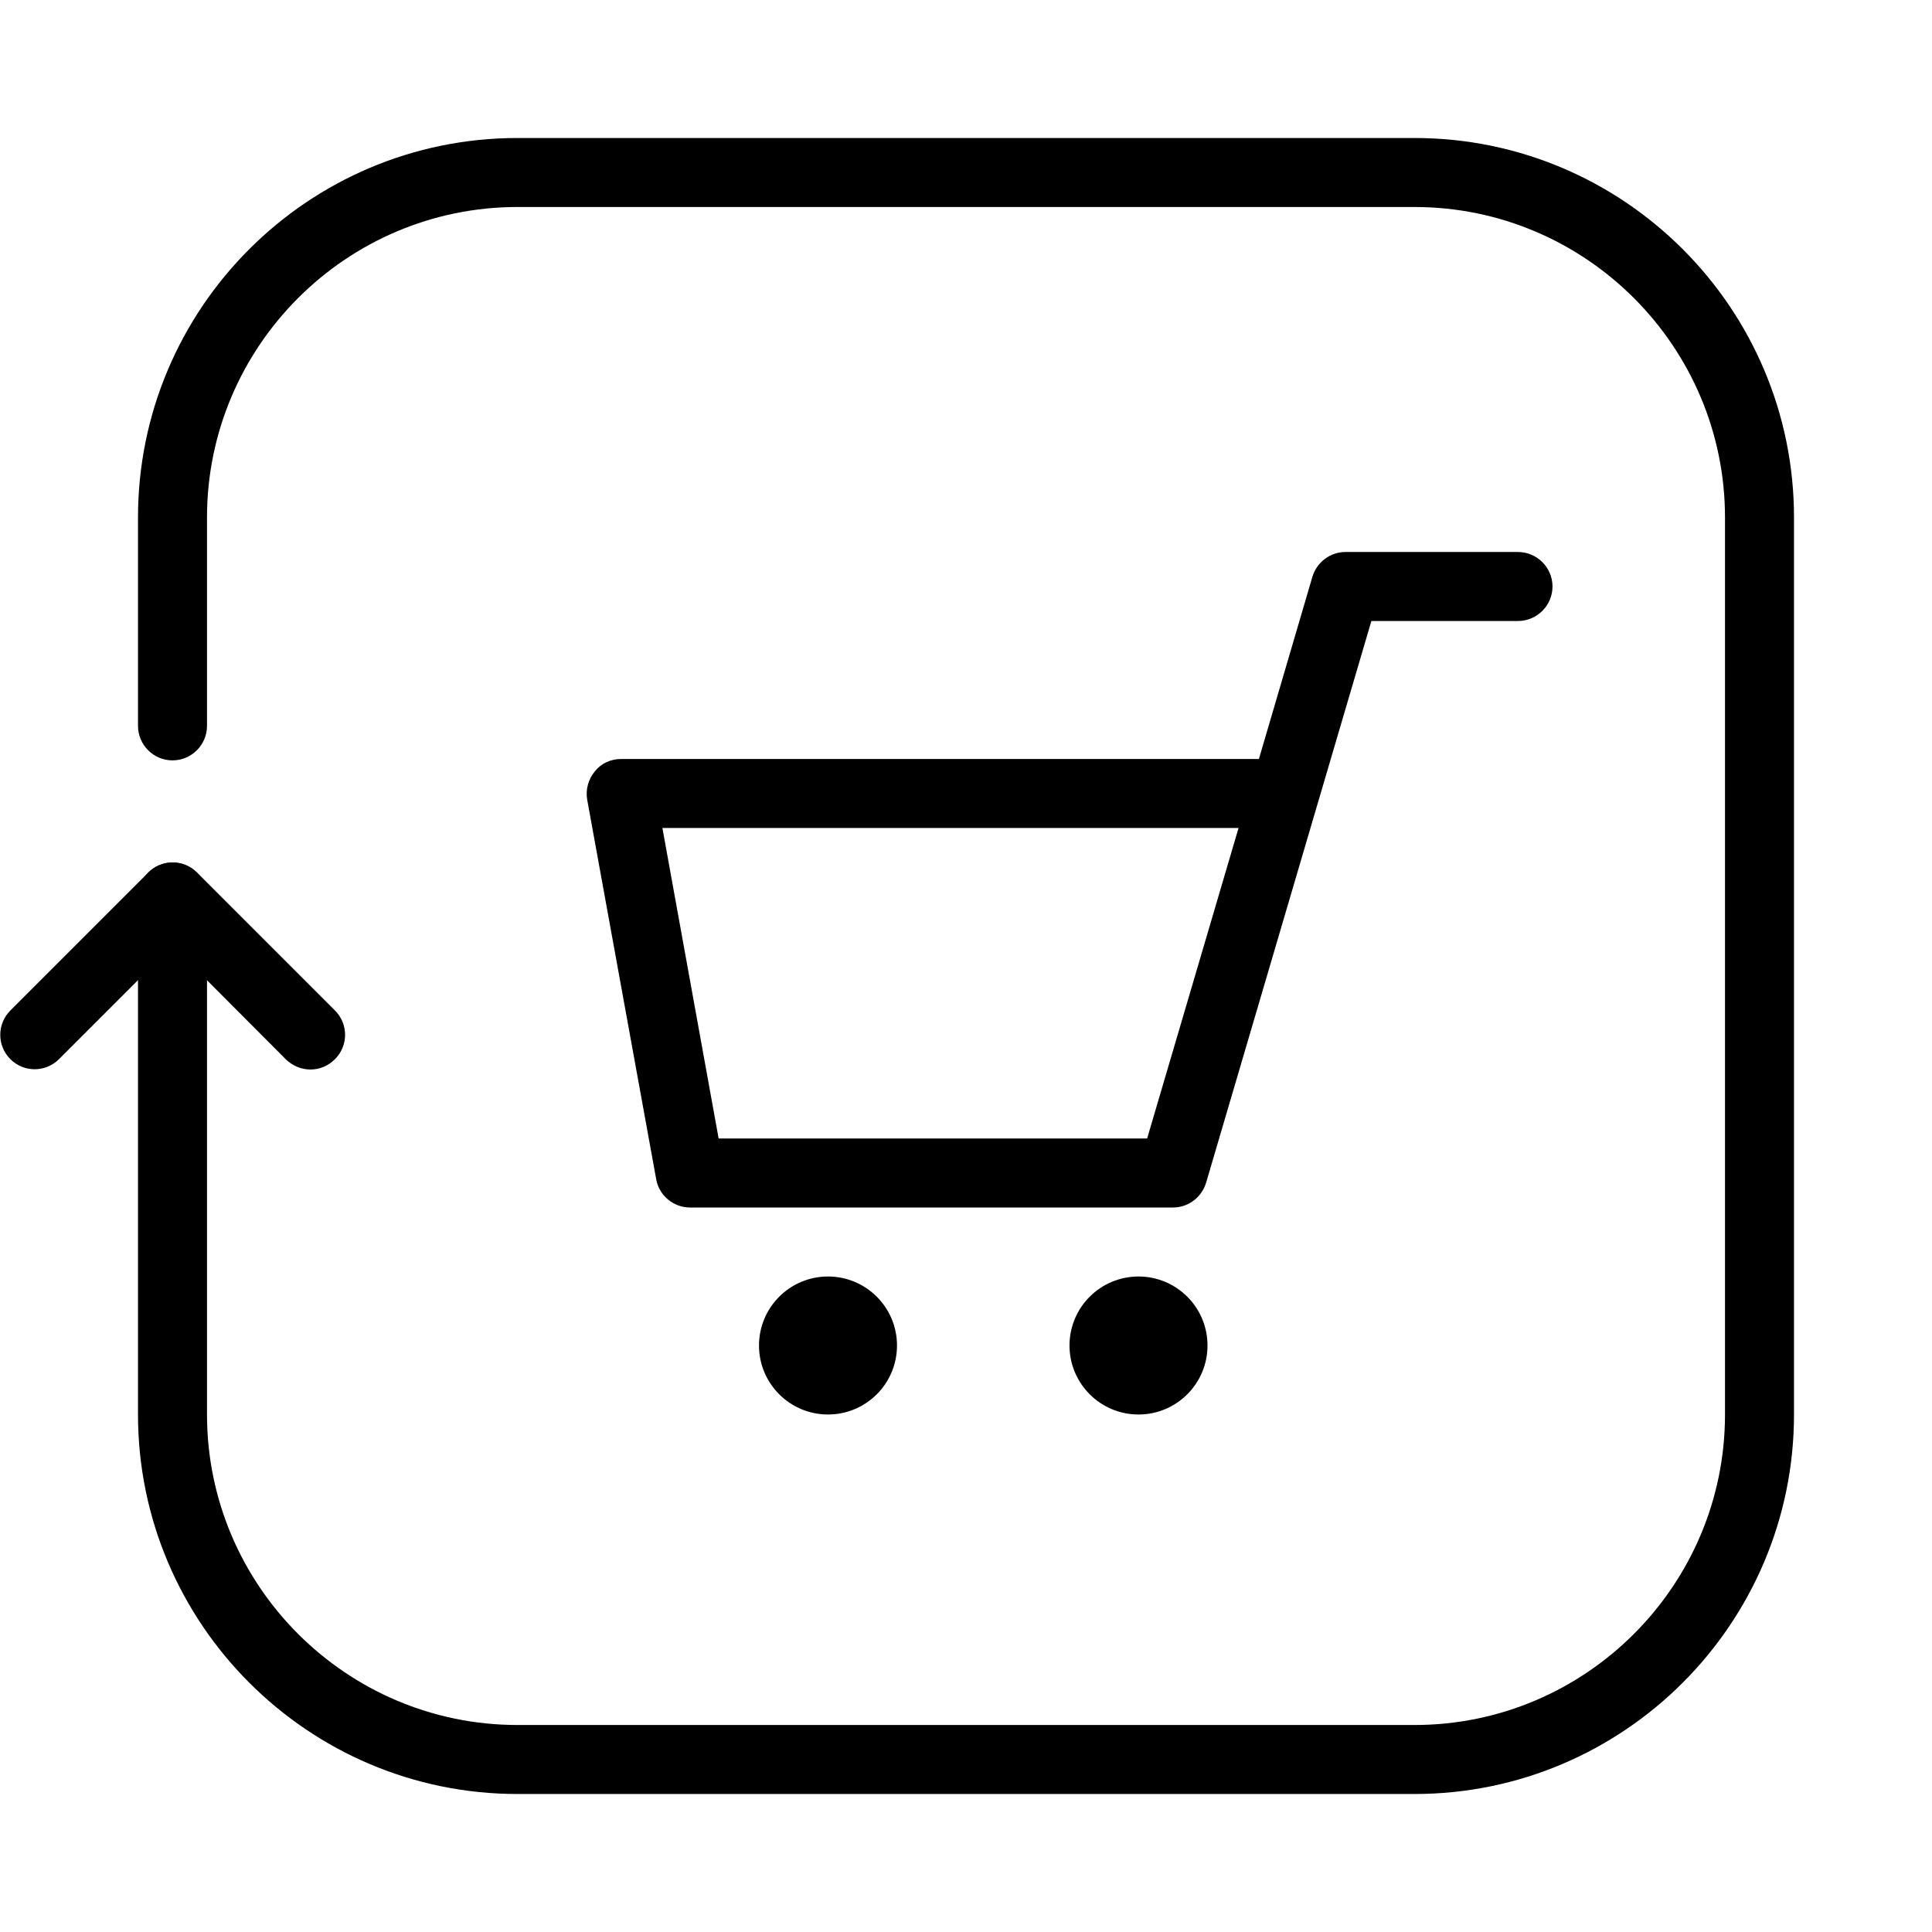 <?xml version="1.0" encoding="utf-8"?>
<!-- Generator: Adobe Illustrator 27.0.0, SVG Export Plug-In . SVG Version: 6.00 Build 0)  -->
<svg version="1.1" id="Layer_1" xmlns="http://www.w3.org/2000/svg" xmlns:xlink="http://www.w3.org/1999/xlink" x="0px" y="0px"
	 viewBox="0 0 56 56" style="enable-background:new 0 0 56 56;" xml:space="preserve">
<style type="text/css">
	.st0{fill:none;stroke:#000000;stroke-width:1.5;stroke-miterlimit:10;}
	.st1{fill:none;stroke:#000000;stroke-width:1.5;stroke-linecap:round;stroke-linejoin:round;stroke-miterlimit:10;}
	.st2{clip-path:url(#SVGID_00000152942617452251733000000008226183553294224319_);enable-background:new    ;}
	.st3{clip-path:url(#SVGID_00000142166507123270328790000004953069179017073316_);}
	
		.st4{clip-path:url(#SVGID_00000075134139181847891350000017854821950143125921_);fill:none;stroke:#000000;stroke-width:1.5;stroke-linecap:round;stroke-linejoin:round;stroke-miterlimit:10;}
	.st5{clip-path:url(#SVGID_00000134935716485217649850000014377631494605336744_);}
	.st6{clip-path:url(#SVGID_00000153704469787178162050000002192537996648570291_);}
	.st7{fill:none;stroke:#000000;stroke-width:1.5;stroke-linecap:square;stroke-miterlimit:10;}
	.st8{enable-background:new    ;}
	.st9{clip-path:url(#SVGID_00000149359113163891052400000013140411177823498892_);}
	.st10{clip-path:url(#SVGID_00000085240124171715684960000015696387871342072713_);}
	.st11{clip-path:url(#SVGID_00000047762057891342528320000004859026825208062100_);}
	.st12{clip-path:url(#SVGID_00000118369649493969473900000008435997864129867449_);}
	.st13{fill:none;stroke:#000000;stroke-width:1.5;stroke-linecap:round;stroke-miterlimit:10;}
	.st14{clip-path:url(#SVGID_00000104707954653350226440000015800454404565633158_);}
	.st15{clip-path:url(#SVGID_00000166673915057898966480000000269327925675227838_);}
	.st16{fill:none;stroke:#000000;stroke-linecap:round;stroke-miterlimit:10;}
	.st17{fill:none;stroke:#000000;stroke-linecap:square;stroke-miterlimit:10;}
	.st18{fill:none;stroke:#000000;stroke-miterlimit:10;}
	.st19{fill:none;stroke:#000000;stroke-linejoin:round;stroke-miterlimit:10;}
	.st20{stroke:#000000;stroke-miterlimit:10;}
	.st21{fill:none;stroke:#FFFFFF;stroke-linecap:square;stroke-miterlimit:10;}
	.st22{fill-rule:evenodd;clip-rule:evenodd;}
	.st23{fill:none;stroke:#000000;stroke-width:2.889;stroke-miterlimit:10;}
	.st24{clip-path:url(#SVGID_00000067232559698757401510000004907620146994568882_);}
	.st25{clip-path:url(#SVGID_00000111157752292438879510000003732182004082281634_);}
	.st26{fill:none;stroke:#000000;stroke-width:2;stroke-linecap:round;stroke-linejoin:round;stroke-miterlimit:10;}
	.st27{fill:none;stroke:#000000;stroke-width:2;stroke-linecap:round;stroke-miterlimit:10;}
	.st28{fill:none;stroke:#000000;stroke-width:2;stroke-miterlimit:10;}
	.st29{clip-path:url(#SVGID_00000145739117799778425280000008029609710310759828_);}
	.st30{clip-path:url(#SVGID_00000135684964466368705270000000962200474117685407_);}
</style>
<g>
	<path d="M9,31c-0.26,0-0.51-0.1-0.71-0.29L5,27.41l-3.29,3.29c-0.39,0.39-1.02,0.39-1.41,0s-0.39-1.02,0-1.41l4-4
		c0.39-0.39,1.02-0.39,1.41,0l4,4c0.39,0.39,0.39,1.02,0,1.41C9.51,30.9,9.26,31,9,31z"/>
</g>
<g>
	<path d="M41,52H15C8.93,52,4,47.06,4,41V26c0-0.55,0.45-1,1-1s1,0.45,1,1v15c0,4.96,4.04,9,9,9h26c4.96,0,9-4.04,9-9V15
		c0-4.96-4.04-9-9-9H15c-4.96,0-9,4.04-9,9v6.04c0,0.55-0.45,1-1,1s-1-0.45-1-1V15C4,8.93,8.93,4,15,4h26c6.07,0,11,4.93,11,11v26
		C52,47.06,47.07,52,41,52z"/>
</g>
<g>
	<g>
		<path d="M34,35H20c-0.48,0-0.9-0.35-0.98-0.82l-2-11c-0.05-0.29,0.03-0.59,0.22-0.82C17.42,22.13,17.7,22,18,22h18.49l1.55-5.28
			C38.17,16.29,38.56,16,39,16h5c0.55,0,1,0.45,1,1s-0.45,1-1,1h-4.25l-4.79,16.28C34.83,34.71,34.44,35,34,35z M20.83,33h12.42
			l2.65-9H19.2L20.83,33z"/>
	</g>
</g>
<g>
	<defs>
		<circle id="SVGID_00000036969794243422995510000000242438132910877600_" cx="24" cy="39" r="2"/>
	</defs>
	
		<use xlink:href="#SVGID_00000036969794243422995510000000242438132910877600_"  style="overflow:visible;fill-rule:evenodd;clip-rule:evenodd;"/>
	<clipPath id="SVGID_00000119808824547964919160000000839453334341775494_">
		<use xlink:href="#SVGID_00000036969794243422995510000000242438132910877600_"  style="overflow:visible;"/>
	</clipPath>
	<g style="clip-path:url(#SVGID_00000119808824547964919160000000839453334341775494_);">
		<defs>
			<rect id="SVGID_00000124863464644773173950000013658920436244233611_" x="-1053" y="-2587" width="1440" height="5588"/>
		</defs>
		<clipPath id="SVGID_00000142171868789132691180000009354264687210790078_">
			<use xlink:href="#SVGID_00000124863464644773173950000013658920436244233611_"  style="overflow:visible;"/>
		</clipPath>
	</g>
</g>
<g>
	<defs>
		<circle id="SVGID_00000178197584790512094680000016671512130270032824_" cx="33" cy="39" r="2"/>
	</defs>
	
		<use xlink:href="#SVGID_00000178197584790512094680000016671512130270032824_"  style="overflow:visible;fill-rule:evenodd;clip-rule:evenodd;"/>
	<clipPath id="SVGID_00000156589677261835701380000012430521795901734333_">
		<use xlink:href="#SVGID_00000178197584790512094680000016671512130270032824_"  style="overflow:visible;"/>
	</clipPath>
	<g style="clip-path:url(#SVGID_00000156589677261835701380000012430521795901734333_);">
		<defs>
			<rect id="SVGID_00000088816793725916482050000013847760842579316888_" x="-1044" y="-2587" width="1440" height="5588"/>
		</defs>
		<clipPath id="SVGID_00000169553636292841830910000017539320112589551277_">
			<use xlink:href="#SVGID_00000088816793725916482050000013847760842579316888_"  style="overflow:visible;"/>
		</clipPath>
	</g>
</g>
<g>
	<defs>
		<circle id="SVGID_00000137117493441731971590000006935627613370871687_" cx="24" cy="-20.67" r="2"/>
	</defs>
	
		<use xlink:href="#SVGID_00000137117493441731971590000006935627613370871687_"  style="overflow:visible;fill-rule:evenodd;clip-rule:evenodd;"/>
	<clipPath id="SVGID_00000008131212767519701730000004228157226250077853_">
		<use xlink:href="#SVGID_00000137117493441731971590000006935627613370871687_"  style="overflow:visible;"/>
	</clipPath>
	<g style="clip-path:url(#SVGID_00000008131212767519701730000004228157226250077853_);">
		<defs>
			<rect id="SVGID_00000024715625189298256730000007866257212203565238_" x="-1053" y="-2646.67" width="1440" height="5588"/>
		</defs>
		<clipPath id="SVGID_00000132806562830307408270000018037570251610460564_">
			<use xlink:href="#SVGID_00000024715625189298256730000007866257212203565238_"  style="overflow:visible;"/>
		</clipPath>
	</g>
</g>
<g>
	<defs>
		<circle id="SVGID_00000103962655294362194410000003903468144313235893_" cx="33" cy="-20.67" r="2"/>
	</defs>
	
		<use xlink:href="#SVGID_00000103962655294362194410000003903468144313235893_"  style="overflow:visible;fill-rule:evenodd;clip-rule:evenodd;"/>
	<clipPath id="SVGID_00000031920673713644267580000015920819453186680728_">
		<use xlink:href="#SVGID_00000103962655294362194410000003903468144313235893_"  style="overflow:visible;"/>
	</clipPath>
	<g style="clip-path:url(#SVGID_00000031920673713644267580000015920819453186680728_);">
		<defs>
			<rect id="SVGID_00000137116297922891743800000004438787996807637939_" x="-1044" y="-2646.67" width="1440" height="5588"/>
		</defs>
		<clipPath id="SVGID_00000145772229846659397530000007757422962255516570_">
			<use xlink:href="#SVGID_00000137116297922891743800000004438787996807637939_"  style="overflow:visible;"/>
		</clipPath>
	</g>
</g>
<g>
	<g>
		<defs>
			<rect id="SVGID_00000101070009530145145570000011454596181796091026_" x="-1053" y="-2647.17" width="1440" height="5588"/>
		</defs>
		<clipPath id="SVGID_00000178893913440028244230000018069548454955532700_">
			<use xlink:href="#SVGID_00000101070009530145145570000011454596181796091026_"  style="overflow:visible;"/>
		</clipPath>
	</g>
</g>
</svg>
